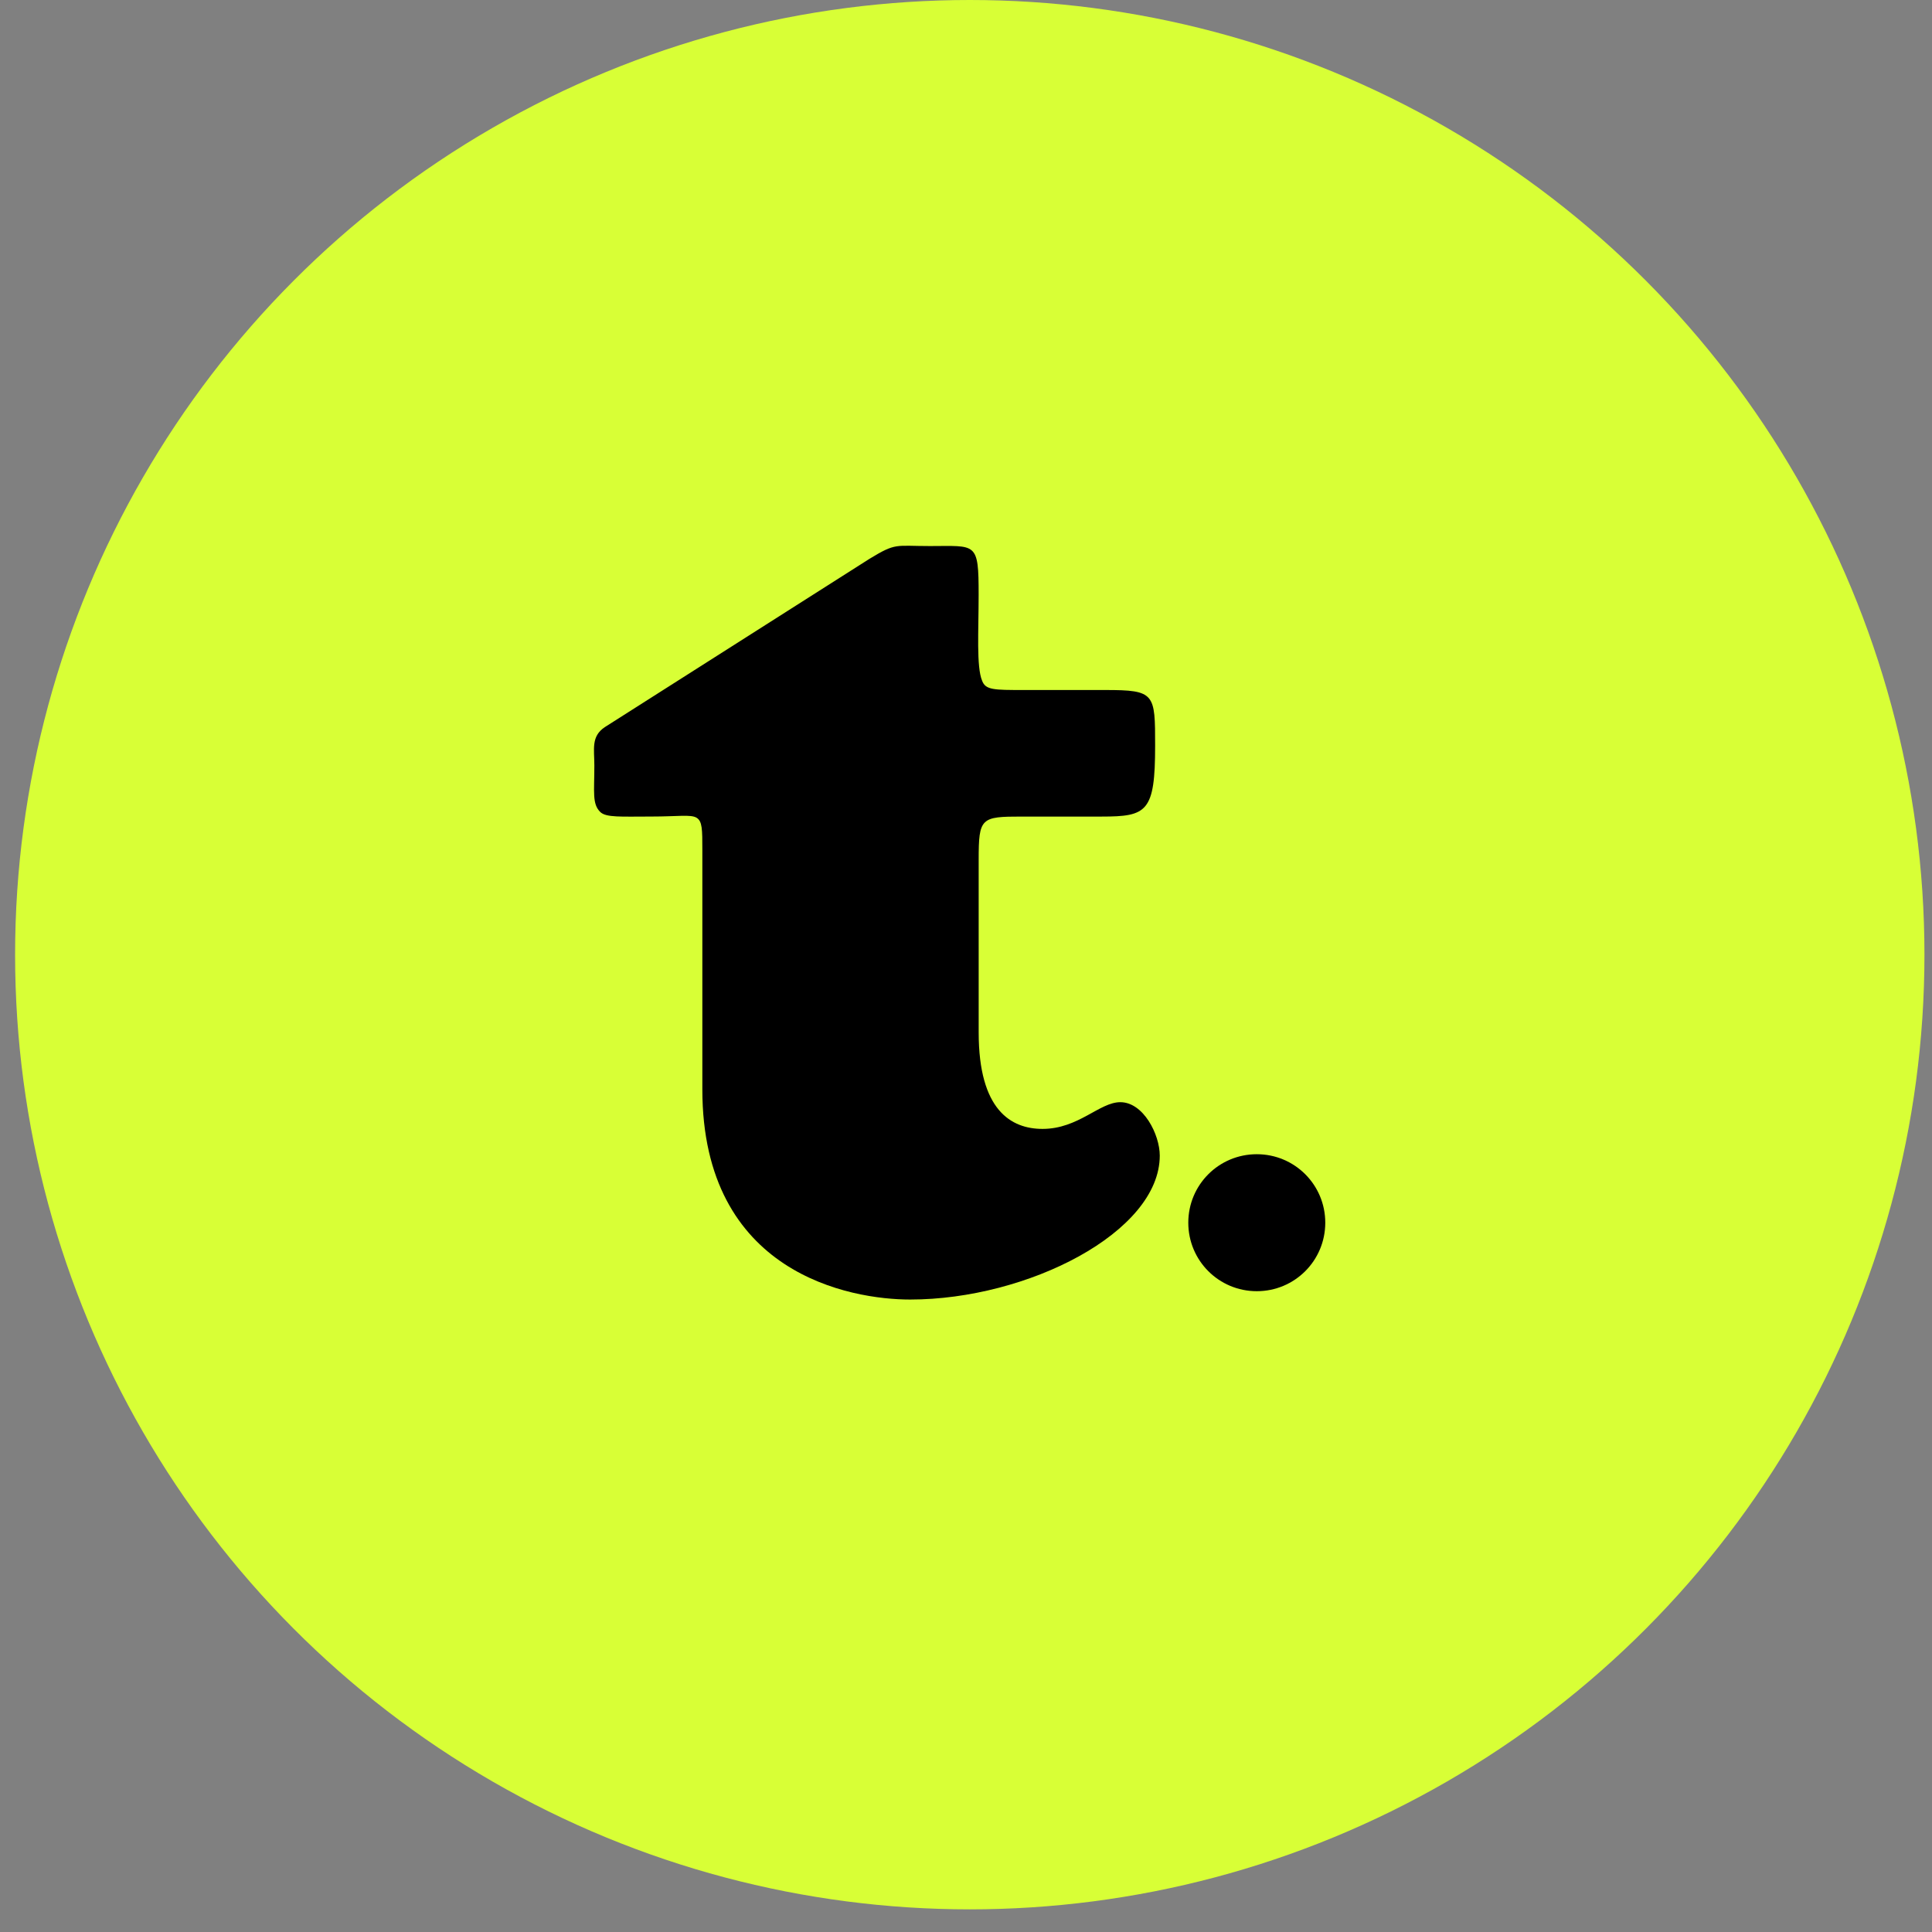 <svg xmlns="http://www.w3.org/2000/svg" xmlns:xlink="http://www.w3.org/1999/xlink" id="Layer_1" x="0px" y="0px" viewBox="0 0 512 512" style="enable-background:new 0 0 512 512;" xml:space="preserve"><rect x="0" y="0" width="512" height="512" fill="#808080" stroke="none"/><style type="text/css">	.st0{fill:#D8FF36;}</style><g>	<circle class="st0" cx="257" cy="253" r="253"></circle></g><g>	<path d="M259.36,273.63c0,20.61,8.61,25.54,16.92,25.54c9.54,0,15.08-7.08,20.61-7.08c6.15,0,10.46,8.61,10.46,14.15  c0,20.31-35.07,38.15-66.15,38.15c-15.69,0-55.07-6.77-55.07-55.69v-63.38c0-5.54,0-7.69-1.54-8.62c-1.54-0.92-4.92-0.31-12-0.31  c-8,0-12,0.31-13.54-1.23c-2.15-2.15-1.54-5.23-1.54-12.31c0-4.31-0.92-7.69,2.77-10.15l70.15-44.61c7.08-4.31,6.77-3.38,16-3.38  c12.31,0,12.92-1.23,12.92,12.92c0,9.54-0.62,19.08,0.92,22.77c0.92,2.46,3.08,2.46,11.08,2.46h21.54  c13.23,0,13.23,0.92,13.23,14.77c0,17.54-2.15,18.77-14.15,18.77h-21.23c-10.77,0-11.38,0.31-11.38,11.38V273.63z"></path>	<path d="M333.06,342.18c-10.05,0-18.15-8.1-18.15-18.15c0-10.05,8.1-18.15,18.15-18.15s18.15,8.1,18.15,18.15  C351.21,334.08,343.11,342.18,333.06,342.18z"></path></g></svg>